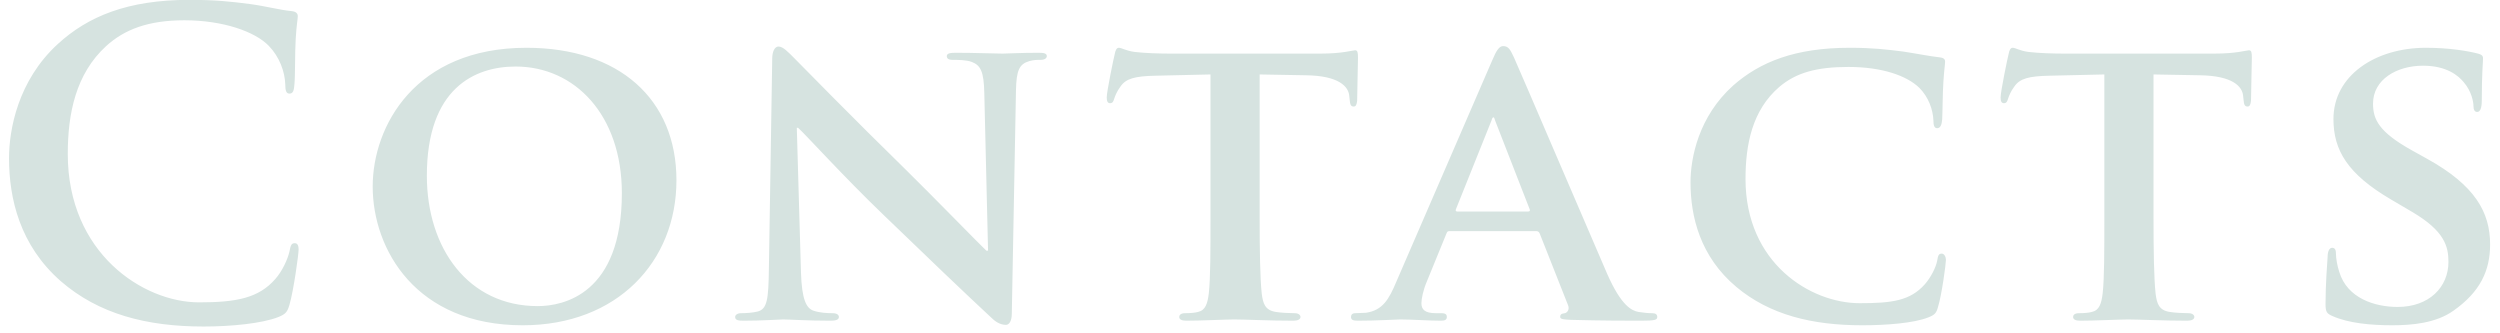 <svg width="180" height="24" viewBox="0 0 180 24" fill="none" xmlns="http://www.w3.org/2000/svg">
<path d="M14.66 23.51C10.55 23.51 7.1 22.61 4.37 20.24C1.43 17.66 0.65 14.3 0.65 11.39C0.65 9.35 1.28 5.81 4.16 3.17C6.32 1.19 9.17 -0.01 13.64 -0.01C15.5 -0.01 16.61 0.11 17.99 0.29C19.13 0.44 20.09 0.71 20.99 0.8C21.32 0.83 21.44 0.98 21.44 1.16C21.44 1.4 21.35 1.76 21.29 2.81C21.23 3.8 21.26 5.45 21.2 6.05C21.17 6.5 21.11 6.74 20.84 6.74C20.6 6.74 20.54 6.5 20.54 6.08C20.51 5.15 20.12 4.1 19.37 3.32C18.38 2.27 16.04 1.46 13.28 1.46C10.67 1.46 8.96 2.12 7.64 3.32C5.45 5.33 4.88 8.18 4.88 11.09C4.88 18.23 10.31 21.77 14.33 21.77C17 21.77 18.62 21.47 19.82 20.09C20.33 19.52 20.72 18.65 20.84 18.11C20.93 17.63 20.99 17.51 21.23 17.51C21.44 17.51 21.5 17.72 21.5 17.96C21.5 18.32 21.14 20.93 20.84 21.95C20.69 22.46 20.57 22.61 20.06 22.82C18.86 23.3 16.58 23.51 14.66 23.51ZM37.634 23.42C29.954 23.42 26.834 17.96 26.834 13.43C26.834 9.08 29.894 3.44 37.904 3.44C44.564 3.44 48.704 7.13 48.704 12.98C48.704 18.83 44.444 23.42 37.634 23.42ZM38.714 22.04C40.574 22.04 44.774 21.17 44.774 13.91C44.774 8.27 41.384 4.79 37.124 4.79C34.184 4.79 30.734 6.35 30.734 12.65C30.734 17.9 33.734 22.04 38.714 22.04ZM57.37 9.2L57.67 19.61C57.73 21.59 58.06 22.19 58.57 22.37C59.02 22.52 59.53 22.55 59.95 22.55C60.25 22.55 60.4 22.67 60.4 22.82C60.4 23.03 60.16 23.09 59.8 23.09C58.09 23.09 56.86 23 56.38 23C56.14 23 54.88 23.09 53.53 23.09C53.17 23.09 52.93 23.06 52.93 22.82C52.93 22.67 53.11 22.55 53.35 22.55C53.71 22.55 54.19 22.52 54.55 22.43C55.24 22.25 55.33 21.56 55.36 19.34L55.6 4.22C55.6 3.71 55.78 3.35 56.05 3.35C56.38 3.35 56.74 3.74 57.19 4.19C57.52 4.52 61.48 8.57 65.32 12.32C67.12 14.09 70.63 17.69 71.02 18.05H71.14L70.87 6.71C70.84 5.15 70.6 4.7 69.97 4.46C69.58 4.31 68.95 4.31 68.59 4.31C68.26 4.31 68.17 4.19 68.17 4.04C68.17 3.83 68.44 3.8 68.83 3.8C70.21 3.8 71.62 3.86 72.19 3.86C72.49 3.86 73.48 3.8 74.77 3.8C75.13 3.8 75.37 3.83 75.37 4.04C75.37 4.19 75.22 4.31 74.92 4.31C74.65 4.31 74.44 4.31 74.11 4.4C73.39 4.61 73.18 5.06 73.15 6.5L72.85 22.58C72.85 23.15 72.64 23.39 72.43 23.39C71.98 23.39 71.62 23.12 71.35 22.85C69.7 21.32 66.4 18.17 63.64 15.5C60.76 12.74 57.97 9.65 57.46 9.2H57.37ZM87.155 15.68V5.36L83.225 5.45C81.695 5.48 81.065 5.66 80.675 6.23C80.405 6.59 80.285 6.92 80.225 7.1C80.165 7.31 80.105 7.43 79.925 7.43C79.745 7.43 79.685 7.28 79.685 7.01C79.685 6.59 80.195 4.13 80.255 3.92C80.315 3.59 80.405 3.44 80.555 3.44C80.765 3.44 81.035 3.65 81.695 3.74C82.475 3.83 83.465 3.86 84.335 3.86H95.045C95.885 3.86 96.455 3.8 96.845 3.74C97.265 3.68 97.475 3.62 97.565 3.62C97.745 3.62 97.775 3.77 97.775 4.16C97.775 4.7 97.715 6.59 97.715 7.25C97.685 7.52 97.625 7.67 97.475 7.67C97.265 7.67 97.205 7.55 97.175 7.16L97.145 6.89C97.085 6.23 96.395 5.45 94.025 5.42L90.695 5.36V15.68C90.695 18.02 90.725 20.03 90.845 21.14C90.935 21.86 91.085 22.34 91.865 22.46C92.225 22.52 92.825 22.55 93.215 22.55C93.515 22.55 93.635 22.7 93.635 22.82C93.635 23 93.425 23.09 93.125 23.09C91.385 23.09 89.615 23 88.865 23C88.265 23 86.465 23.09 85.415 23.09C85.085 23.09 84.905 23 84.905 22.82C84.905 22.7 84.995 22.55 85.325 22.55C85.715 22.55 86.045 22.52 86.255 22.46C86.795 22.34 86.945 21.86 87.035 21.11C87.155 20.03 87.155 18.02 87.155 15.68ZM110.592 16.64H104.382C104.232 16.64 104.202 16.67 104.142 16.82L102.732 20.27C102.462 20.9 102.342 21.53 102.342 21.83C102.342 22.28 102.582 22.55 103.392 22.55H103.782C104.112 22.55 104.172 22.67 104.172 22.82C104.172 23.03 104.022 23.09 103.752 23.09C102.882 23.09 101.652 23 100.812 23C100.542 23 99.132 23.09 97.752 23.09C97.422 23.09 97.272 23.03 97.272 22.82C97.272 22.67 97.362 22.55 97.572 22.55C97.812 22.55 98.112 22.52 98.352 22.52C99.552 22.34 100.002 21.56 100.542 20.27L107.442 4.34C107.742 3.62 107.952 3.32 108.222 3.32C108.612 3.32 108.732 3.56 109.002 4.13C109.632 5.54 114.042 15.86 115.722 19.73C116.742 22.04 117.492 22.37 117.972 22.46C118.362 22.52 118.662 22.55 118.962 22.55C119.202 22.55 119.322 22.64 119.322 22.82C119.322 23.03 119.172 23.09 118.182 23.09C117.252 23.09 115.332 23.09 113.112 23.03C112.632 23 112.332 23 112.332 22.82C112.332 22.67 112.392 22.58 112.662 22.55C112.842 22.52 113.022 22.28 112.902 21.98L110.862 16.82C110.802 16.67 110.712 16.64 110.592 16.64ZM104.922 15.23H110.022C110.142 15.23 110.172 15.17 110.142 15.08L107.652 8.69C107.622 8.6 107.592 8.45 107.532 8.45C107.442 8.45 107.412 8.6 107.382 8.69L104.832 15.05C104.772 15.17 104.832 15.23 104.922 15.23ZM134.077 23.42C130.477 23.42 127.417 22.67 125.017 20.66C122.407 18.47 121.717 15.59 121.717 13.13C121.717 11.39 122.287 8.39 124.807 6.14C126.727 4.46 129.247 3.44 133.177 3.44C134.827 3.44 135.817 3.56 137.017 3.71C138.007 3.86 138.877 4.04 139.657 4.13C139.957 4.16 140.047 4.28 140.047 4.43C140.047 4.64 139.987 4.94 139.927 5.84C139.867 6.68 139.867 8.09 139.837 8.6C139.807 8.96 139.717 9.23 139.477 9.23C139.267 9.23 139.207 9.02 139.207 8.69C139.177 7.88 138.847 6.98 138.187 6.32C137.287 5.45 135.517 4.82 133.087 4.82C130.777 4.82 129.307 5.24 128.107 6.26C126.157 7.94 125.677 10.4 125.677 12.89C125.677 18.95 130.357 21.83 133.897 21.83C136.237 21.83 137.527 21.65 138.577 20.48C139.027 19.97 139.387 19.25 139.477 18.77C139.537 18.38 139.597 18.26 139.807 18.26C139.987 18.26 140.107 18.5 140.107 18.71C140.107 19.01 139.807 21.23 139.537 22.1C139.417 22.55 139.297 22.67 138.847 22.85C137.797 23.27 135.787 23.42 134.077 23.42ZM151.513 15.68V5.36L147.583 5.45C146.053 5.48 145.423 5.66 145.033 6.23C144.763 6.59 144.643 6.92 144.583 7.1C144.523 7.31 144.463 7.43 144.283 7.43C144.103 7.43 144.043 7.28 144.043 7.01C144.043 6.59 144.553 4.13 144.613 3.92C144.673 3.59 144.763 3.44 144.913 3.44C145.123 3.44 145.393 3.65 146.053 3.74C146.833 3.83 147.823 3.86 148.693 3.86H159.403C160.243 3.86 160.813 3.8 161.203 3.74C161.623 3.68 161.833 3.62 161.923 3.62C162.103 3.62 162.133 3.77 162.133 4.16C162.133 4.7 162.073 6.59 162.073 7.25C162.043 7.52 161.983 7.67 161.833 7.67C161.623 7.67 161.563 7.55 161.533 7.16L161.503 6.89C161.443 6.23 160.753 5.45 158.383 5.42L155.053 5.36V15.68C155.053 18.02 155.083 20.03 155.203 21.14C155.293 21.86 155.443 22.34 156.223 22.46C156.583 22.52 157.183 22.55 157.573 22.55C157.873 22.55 157.993 22.7 157.993 22.82C157.993 23 157.783 23.09 157.483 23.09C155.743 23.09 153.973 23 153.223 23C152.623 23 150.823 23.09 149.773 23.09C149.443 23.09 149.263 23 149.263 22.82C149.263 22.7 149.353 22.55 149.683 22.55C150.073 22.55 150.403 22.52 150.613 22.46C151.153 22.34 151.303 21.86 151.393 21.11C151.513 20.03 151.513 18.02 151.513 15.68ZM172.238 23.42C170.708 23.42 169.088 23.27 167.948 22.76C167.528 22.58 167.438 22.46 167.438 21.89C167.438 20.51 167.558 18.92 167.588 18.5C167.588 18.11 167.708 17.84 167.918 17.84C168.158 17.84 168.188 18.08 168.188 18.26C168.188 18.59 168.278 19.13 168.428 19.58C168.998 21.47 170.978 22.1 172.628 22.1C174.908 22.1 176.288 20.66 176.288 18.86C176.288 17.75 176.018 16.64 173.678 15.26L172.148 14.36C169.028 12.53 168.008 10.82 168.008 8.57C168.008 5.45 171.008 3.44 174.668 3.44C176.378 3.44 177.728 3.68 178.418 3.86C178.658 3.92 178.778 4.01 178.778 4.19C178.778 4.52 178.688 5.24 178.688 7.25C178.688 7.79 178.568 8.06 178.358 8.06C178.178 8.06 178.088 7.91 178.088 7.61C178.088 7.37 177.968 6.59 177.398 5.93C177.008 5.45 176.168 4.73 174.458 4.73C172.568 4.73 170.858 5.72 170.858 7.46C170.858 8.6 171.278 9.5 173.648 10.82L174.728 11.42C178.208 13.34 179.288 15.29 179.288 17.6C179.288 19.49 178.568 21.02 176.648 22.37C175.388 23.27 173.648 23.42 172.238 23.42Z" fill="#D6E3E0"/>
</svg>
